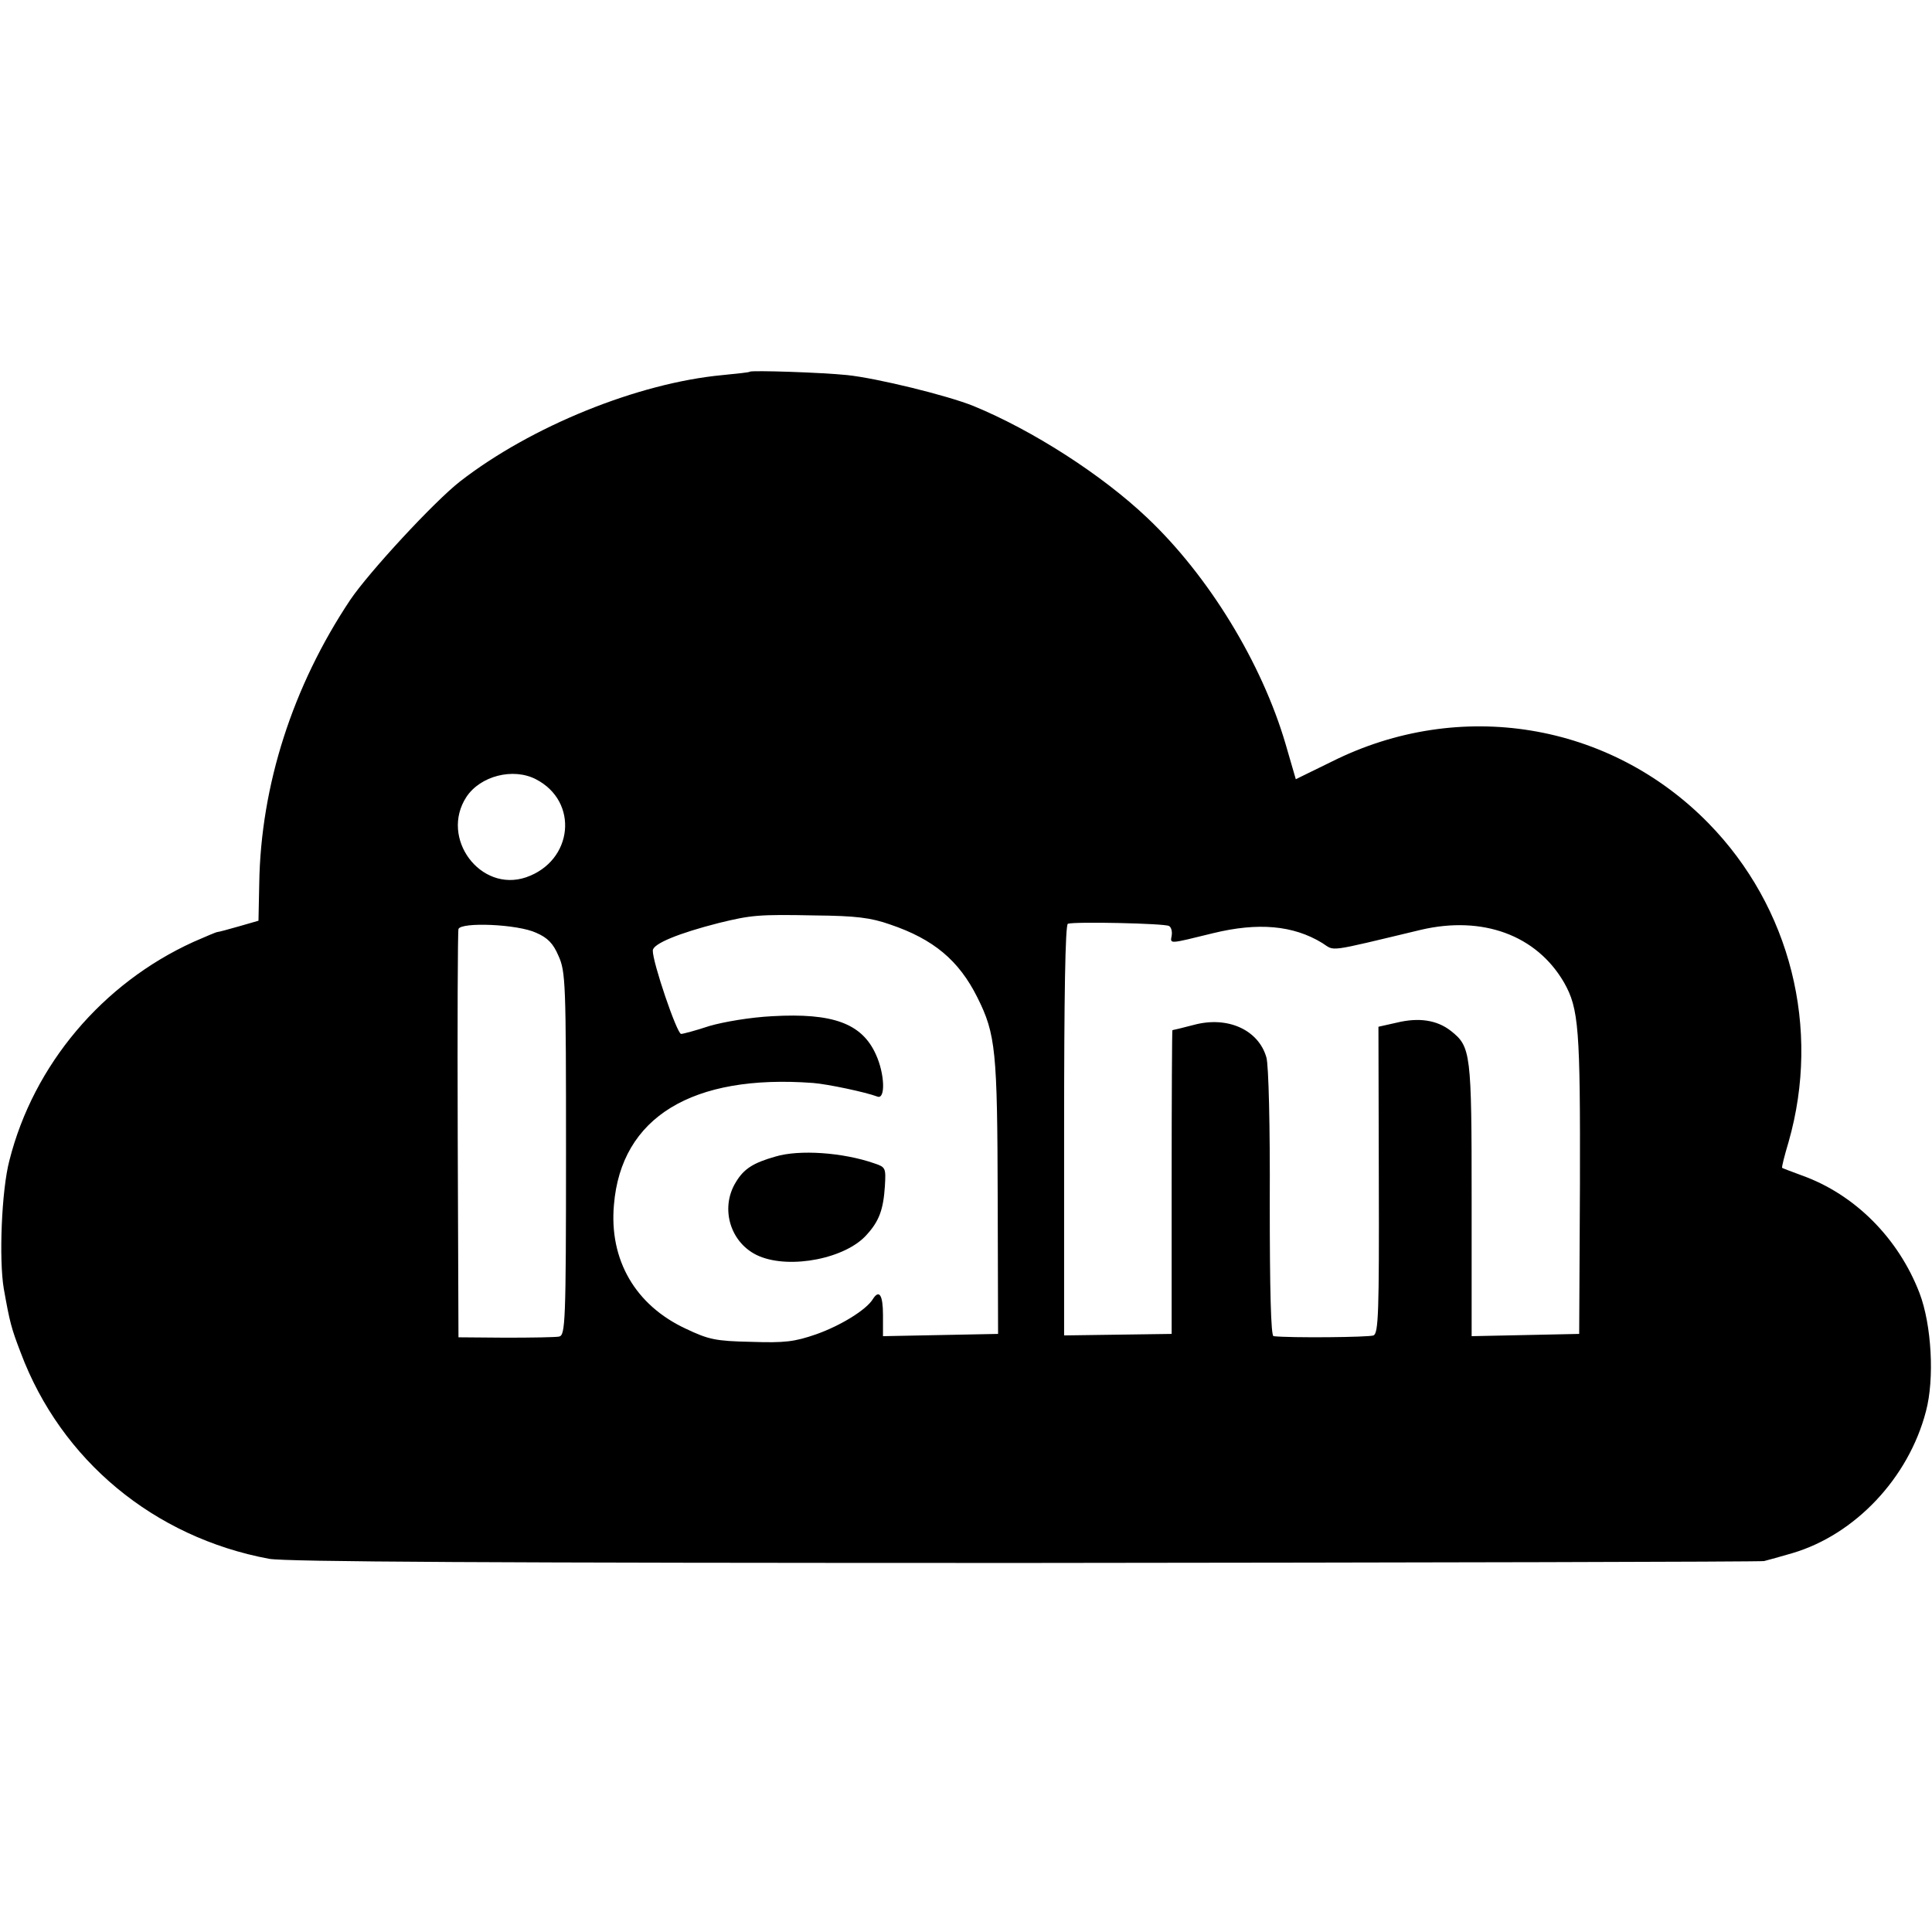 <?xml version="1.0" standalone="no"?>
<!DOCTYPE svg PUBLIC "-//W3C//DTD SVG 20010904//EN"
 "http://www.w3.org/TR/2001/REC-SVG-20010904/DTD/svg10.dtd">
<svg version="1.0" xmlns="http://www.w3.org/2000/svg"
 width="512pt" height="512pt" viewBox="0 0 512 512"
 preserveAspectRatio="xMidYMid meet">
<g transform="translate(0,512) scale(0.1,-0.1)"
fill="#000000" stroke="none">
<path d="M1987 4135 c-1 -2 -33 -5 -72 -9 -225 -21 -508 -136 -696 -282 -69
-54 -241 -240 -291 -314 -152 -228 -237 -491 -241 -752 l-2 -98 -52 -15 c-28
-8 -54 -15 -57 -15 -3 0 -31 -12 -63 -26 -242 -110 -424 -326 -488 -579 -21
-79 -28 -263 -15 -340 16 -90 20 -105 45 -170 107 -285 353 -489 658 -546 45
-8 586 -11 2002 -11 1067 1 1949 3 1960 5 11 3 45 12 75 21 166 49 308 199
354 376 23 86 15 229 -17 313 -56 146 -172 262 -312 312 -27 10 -51 19 -52 20
-2 1 6 32 17 69 86 301 5 622 -212 844 -262 268 -660 333 -998 164 l-96 -47
-27 93 c-63 215 -204 446 -367 600 -119 113 -302 231 -460 296 -69 28 -257 74
-335 82 -67 7 -252 13 -258 9z m-567 -1080 c115 -59 99 -217 -26 -260 -121
-41 -229 104 -158 213 37 56 124 78 184 47z m939 -385 c115 -39 182 -95 231
-193 49 -98 53 -141 54 -532 l1 -360 -152 -3 -153 -3 0 56 c0 53 -10 69 -27
42 -17 -28 -85 -70 -150 -93 -58 -20 -83 -23 -173 -20 -94 2 -112 6 -173 35
-133 62 -203 182 -190 328 19 232 207 347 528 323 38 -3 138 -24 170 -36 22
-9 20 60 -4 112 -37 82 -114 110 -274 101 -59 -3 -129 -15 -167 -26 -36 -12
-70 -21 -75 -21 -11 0 -76 191 -75 221 0 18 69 46 175 73 86 21 105 23 255 20
108 -1 148 -6 199 -24z m739 -4 c6 -3 9 -15 7 -26 -4 -22 -8 -22 110 7 119 29
212 21 289 -26 35 -22 7 -26 262 35 163 38 306 -14 379 -140 39 -69 43 -121
42 -536 l-2 -395 -142 -3 -143 -3 0 361 c0 391 -2 406 -55 448 -37 29 -85 36
-143 22 l-49 -11 1 -406 c1 -351 -1 -406 -14 -412 -12 -5 -220 -7 -265 -2 -7
1 -10 124 -10 354 1 202 -3 366 -9 385 -21 73 -103 110 -192 86 -30 -8 -56
-14 -57 -14 -1 0 -2 -181 -2 -402 l0 -403 -142 -2 -143 -2 0 544 c0 354 3 544
10 547 19 6 257 1 268 -6z m-1677 -18 c30 -13 45 -28 59 -61 19 -42 20 -71 20
-524 0 -448 -2 -481 -18 -485 -9 -2 -73 -3 -142 -3 l-125 1 -2 535 c-1 294 0
540 2 547 7 19 157 13 206 -10z"/>
<path d="M2055 2055 c-60 -17 -84 -33 -105 -68 -43 -70 -14 -164 62 -196 83
-35 230 -6 285 57 33 36 44 67 48 128 3 49 2 51 -28 61 -83 29 -199 37 -262
18z"/>
</g>
</svg>

